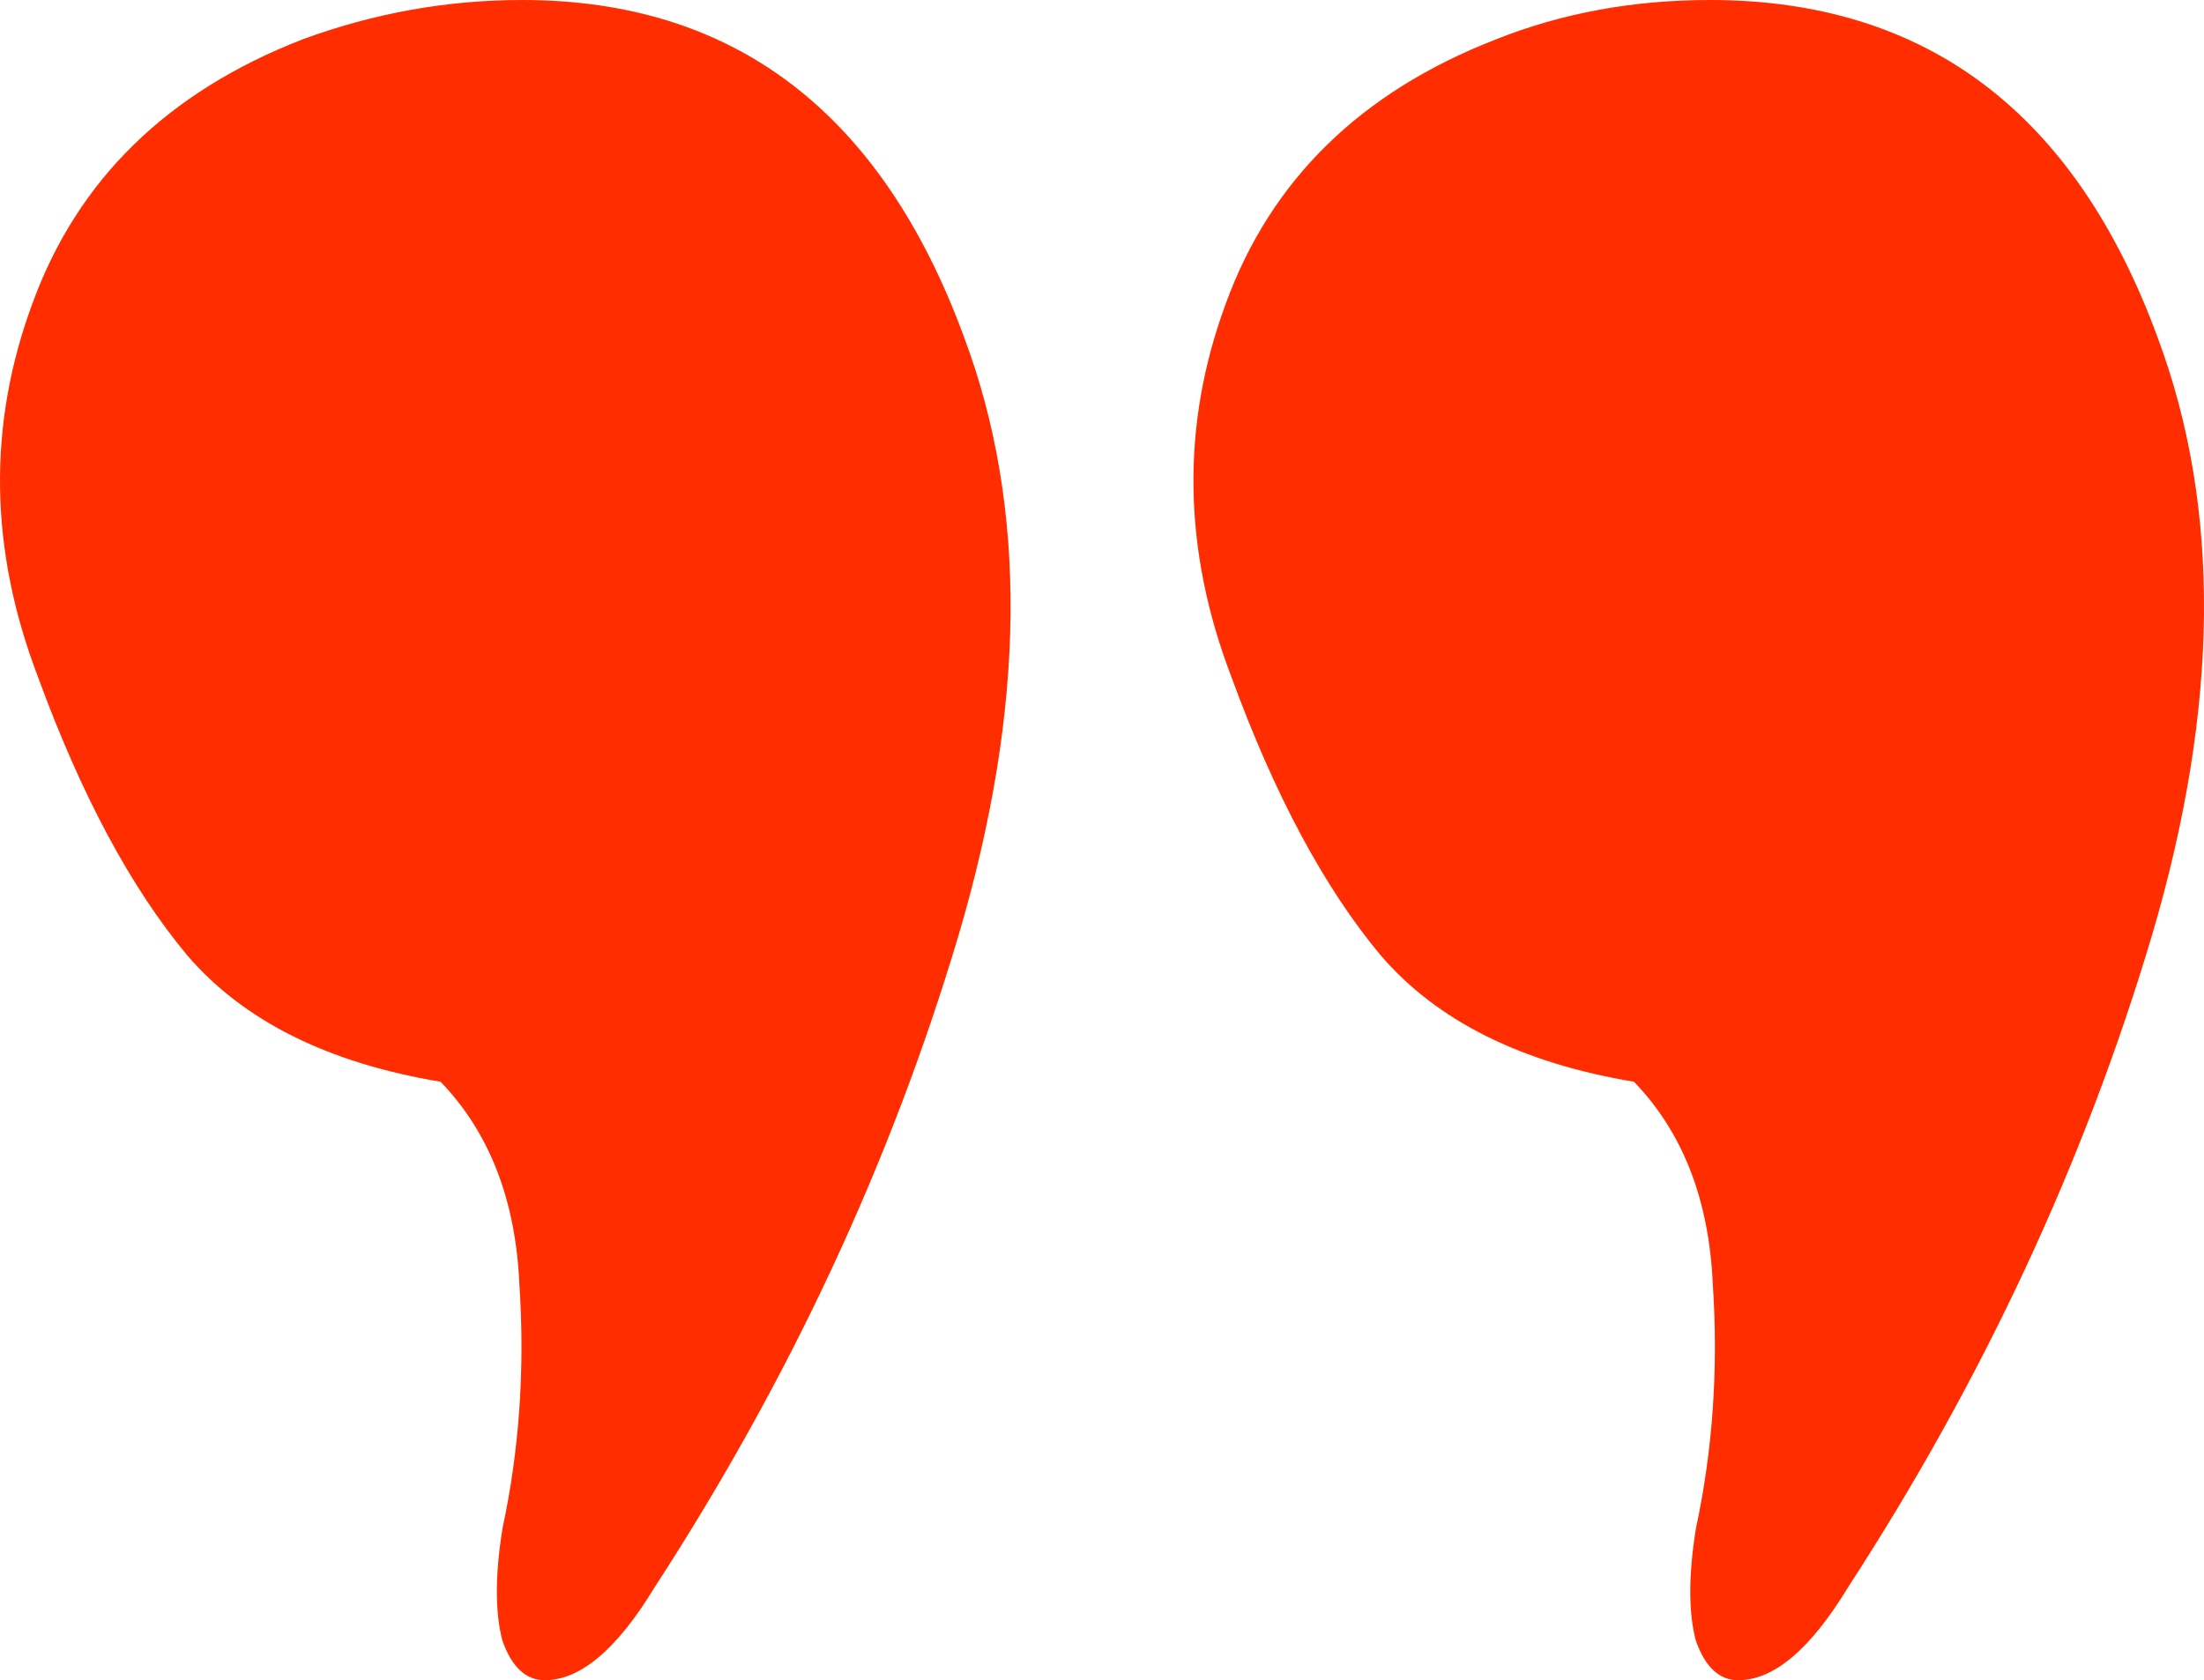 <svg width="160" height="122" viewBox="0 0 160 122" fill="none" xmlns="http://www.w3.org/2000/svg">
<path d="M2.763 49.167C-0.779 39.919 -0.915 30.874 2.354 22.033C5.623 13.057 12.162 6.664 21.97 2.856C27.146 0.952 32.459 0 37.908 0C53.301 0 63.995 8.161 69.988 24.482C74.62 36.858 74.484 51.343 69.58 67.936C64.676 84.394 57.32 100.171 47.512 115.268C44.787 119.756 42.131 122 39.543 122C38.18 122 37.159 121.048 36.478 119.144C35.933 117.104 35.933 114.383 36.478 110.983C37.704 105.271 38.112 99.355 37.704 93.234C37.431 87.114 35.524 82.217 31.982 78.545C23.809 77.185 17.679 74.125 13.592 69.365C9.506 64.468 5.896 57.736 2.763 49.167ZM89.4 49.167C85.858 39.919 85.722 30.874 88.991 22.033C92.261 13.057 98.799 6.664 108.607 2.856C113.375 0.952 118.551 0 124.137 0C139.802 0 150.632 8.161 156.626 24.482C161.257 36.858 161.121 51.343 156.217 67.936C151.313 84.394 143.957 100.171 134.149 115.268C131.424 119.756 128.768 122 126.18 122C124.818 122 123.796 121.048 123.115 119.144C122.57 117.104 122.57 114.383 123.115 110.983C124.341 105.271 124.75 99.355 124.341 93.234C124.068 87.114 122.161 82.217 118.62 78.545C110.446 77.185 104.316 74.125 100.23 69.365C96.143 64.468 92.533 57.736 89.4 49.167Z" fill="#FF2D00"/>
</svg>
